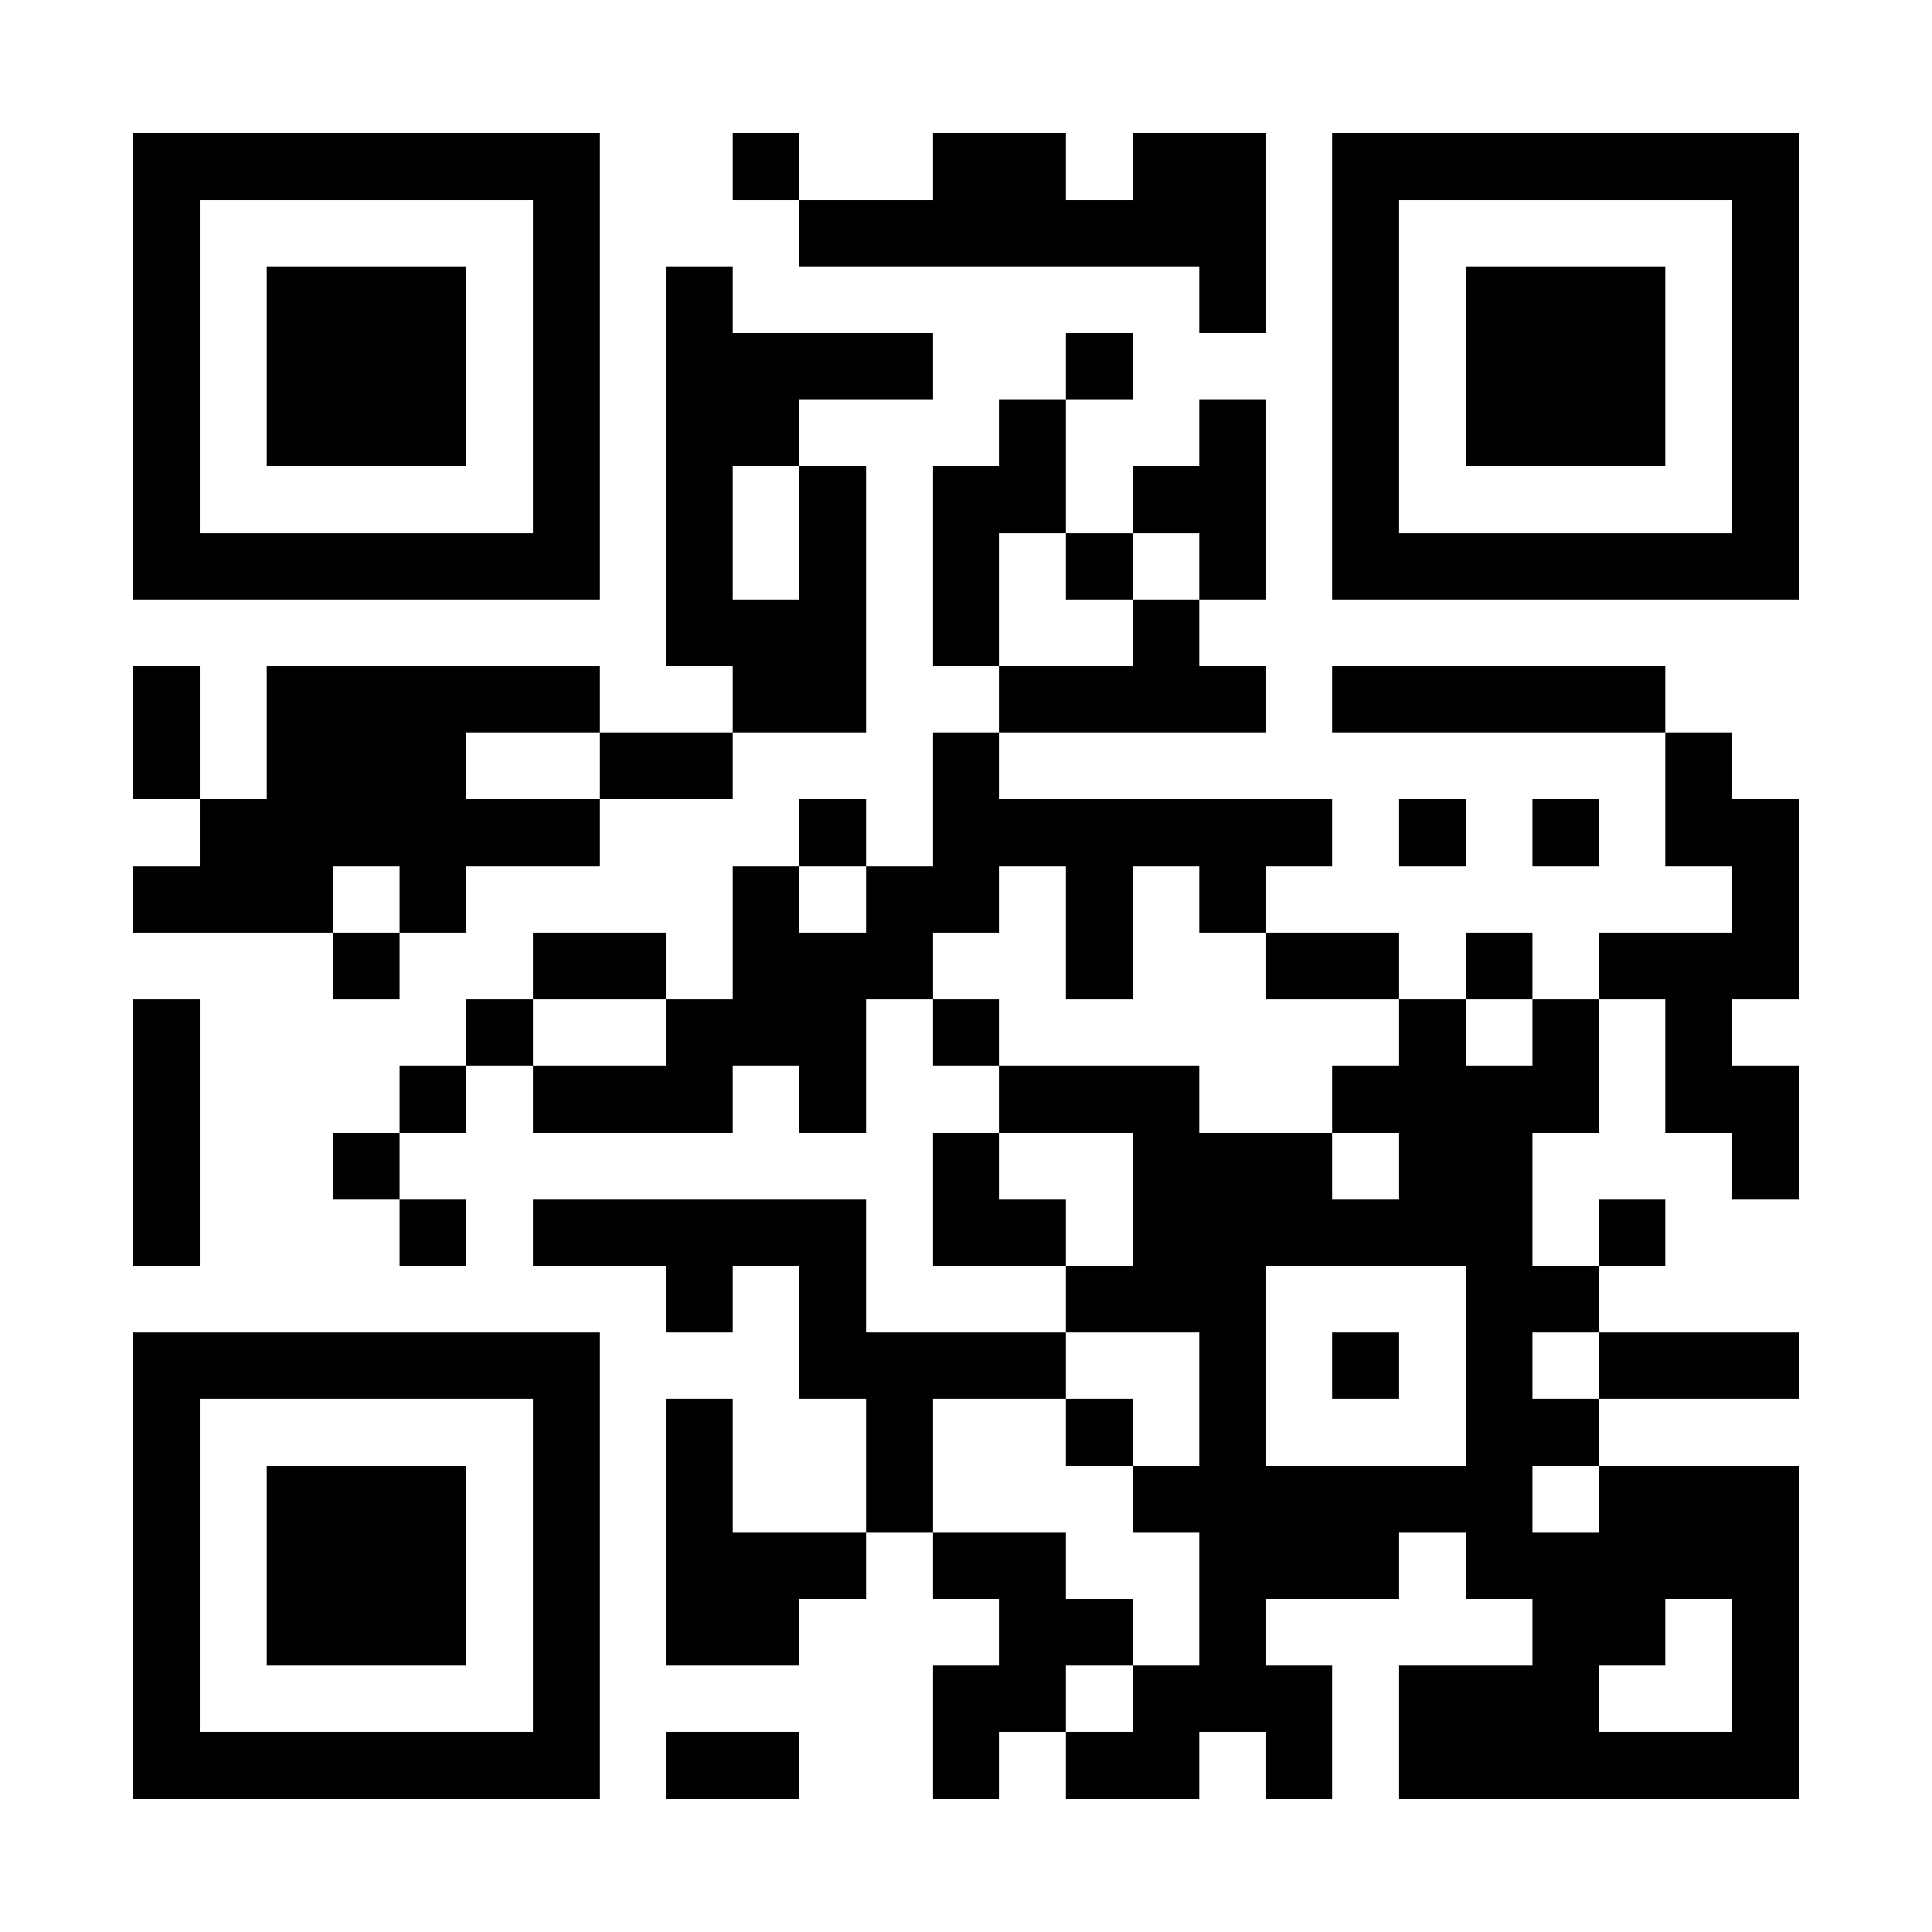 <?xml version="1.0" encoding="UTF-8"?>
<!DOCTYPE svg PUBLIC '-//W3C//DTD SVG 1.0//EN'
          'http://www.w3.org/TR/2001/REC-SVG-20010904/DTD/svg10.dtd'>
<svg fill="#fff" height="29" shape-rendering="crispEdges" style="fill: #fff;" viewBox="0 0 29 29" width="29" xmlns="http://www.w3.org/2000/svg" xmlns:xlink="http://www.w3.org/1999/xlink"
><path d="M0 0h29v29H0z"
  /><path d="M2 2.5h7m2 0h1m2 0h2m1 0h2m1 0h7M2 3.5h1m5 0h1m3 0h7m1 0h1m5 0h1M2 4.5h1m1 0h3m1 0h1m1 0h1m7 0h1m1 0h1m1 0h3m1 0h1M2 5.5h1m1 0h3m1 0h1m1 0h4m2 0h1m3 0h1m1 0h3m1 0h1M2 6.5h1m1 0h3m1 0h1m1 0h2m3 0h1m2 0h1m1 0h1m1 0h3m1 0h1M2 7.5h1m5 0h1m1 0h1m1 0h1m1 0h2m1 0h2m1 0h1m5 0h1M2 8.5h7m1 0h1m1 0h1m1 0h1m1 0h1m1 0h1m1 0h7M10 9.5h3m1 0h1m2 0h1M2 10.5h1m1 0h5m2 0h2m2 0h4m1 0h5M2 11.5h1m1 0h3m2 0h2m3 0h1m10 0h1M3 12.5h6m3 0h1m1 0h6m1 0h1m1 0h1m1 0h2M2 13.5h3m1 0h1m4 0h1m1 0h2m1 0h1m1 0h1m7 0h1M5 14.5h1m2 0h2m1 0h3m2 0h1m2 0h2m1 0h1m1 0h3M2 15.5h1m4 0h1m2 0h3m1 0h1m6 0h1m1 0h1m1 0h1M2 16.5h1m3 0h1m1 0h3m1 0h1m2 0h3m2 0h4m1 0h2M2 17.5h1m2 0h1m8 0h1m2 0h3m1 0h2m3 0h1M2 18.5h1m3 0h1m1 0h5m1 0h2m1 0h6m1 0h1M10 19.5h1m1 0h1m3 0h3m3 0h2M2 20.5h7m3 0h4m2 0h1m1 0h1m1 0h1m1 0h3M2 21.5h1m5 0h1m1 0h1m2 0h1m2 0h1m1 0h1m3 0h2M2 22.5h1m1 0h3m1 0h1m1 0h1m2 0h1m3 0h6m1 0h3M2 23.5h1m1 0h3m1 0h1m1 0h3m1 0h2m2 0h3m1 0h5M2 24.5h1m1 0h3m1 0h1m1 0h2m3 0h2m1 0h1m4 0h2m1 0h1M2 25.5h1m5 0h1m5 0h2m1 0h3m1 0h3m2 0h1M2 26.5h7m1 0h2m2 0h1m1 0h2m1 0h1m1 0h6" stroke="#000"
/></svg
>
